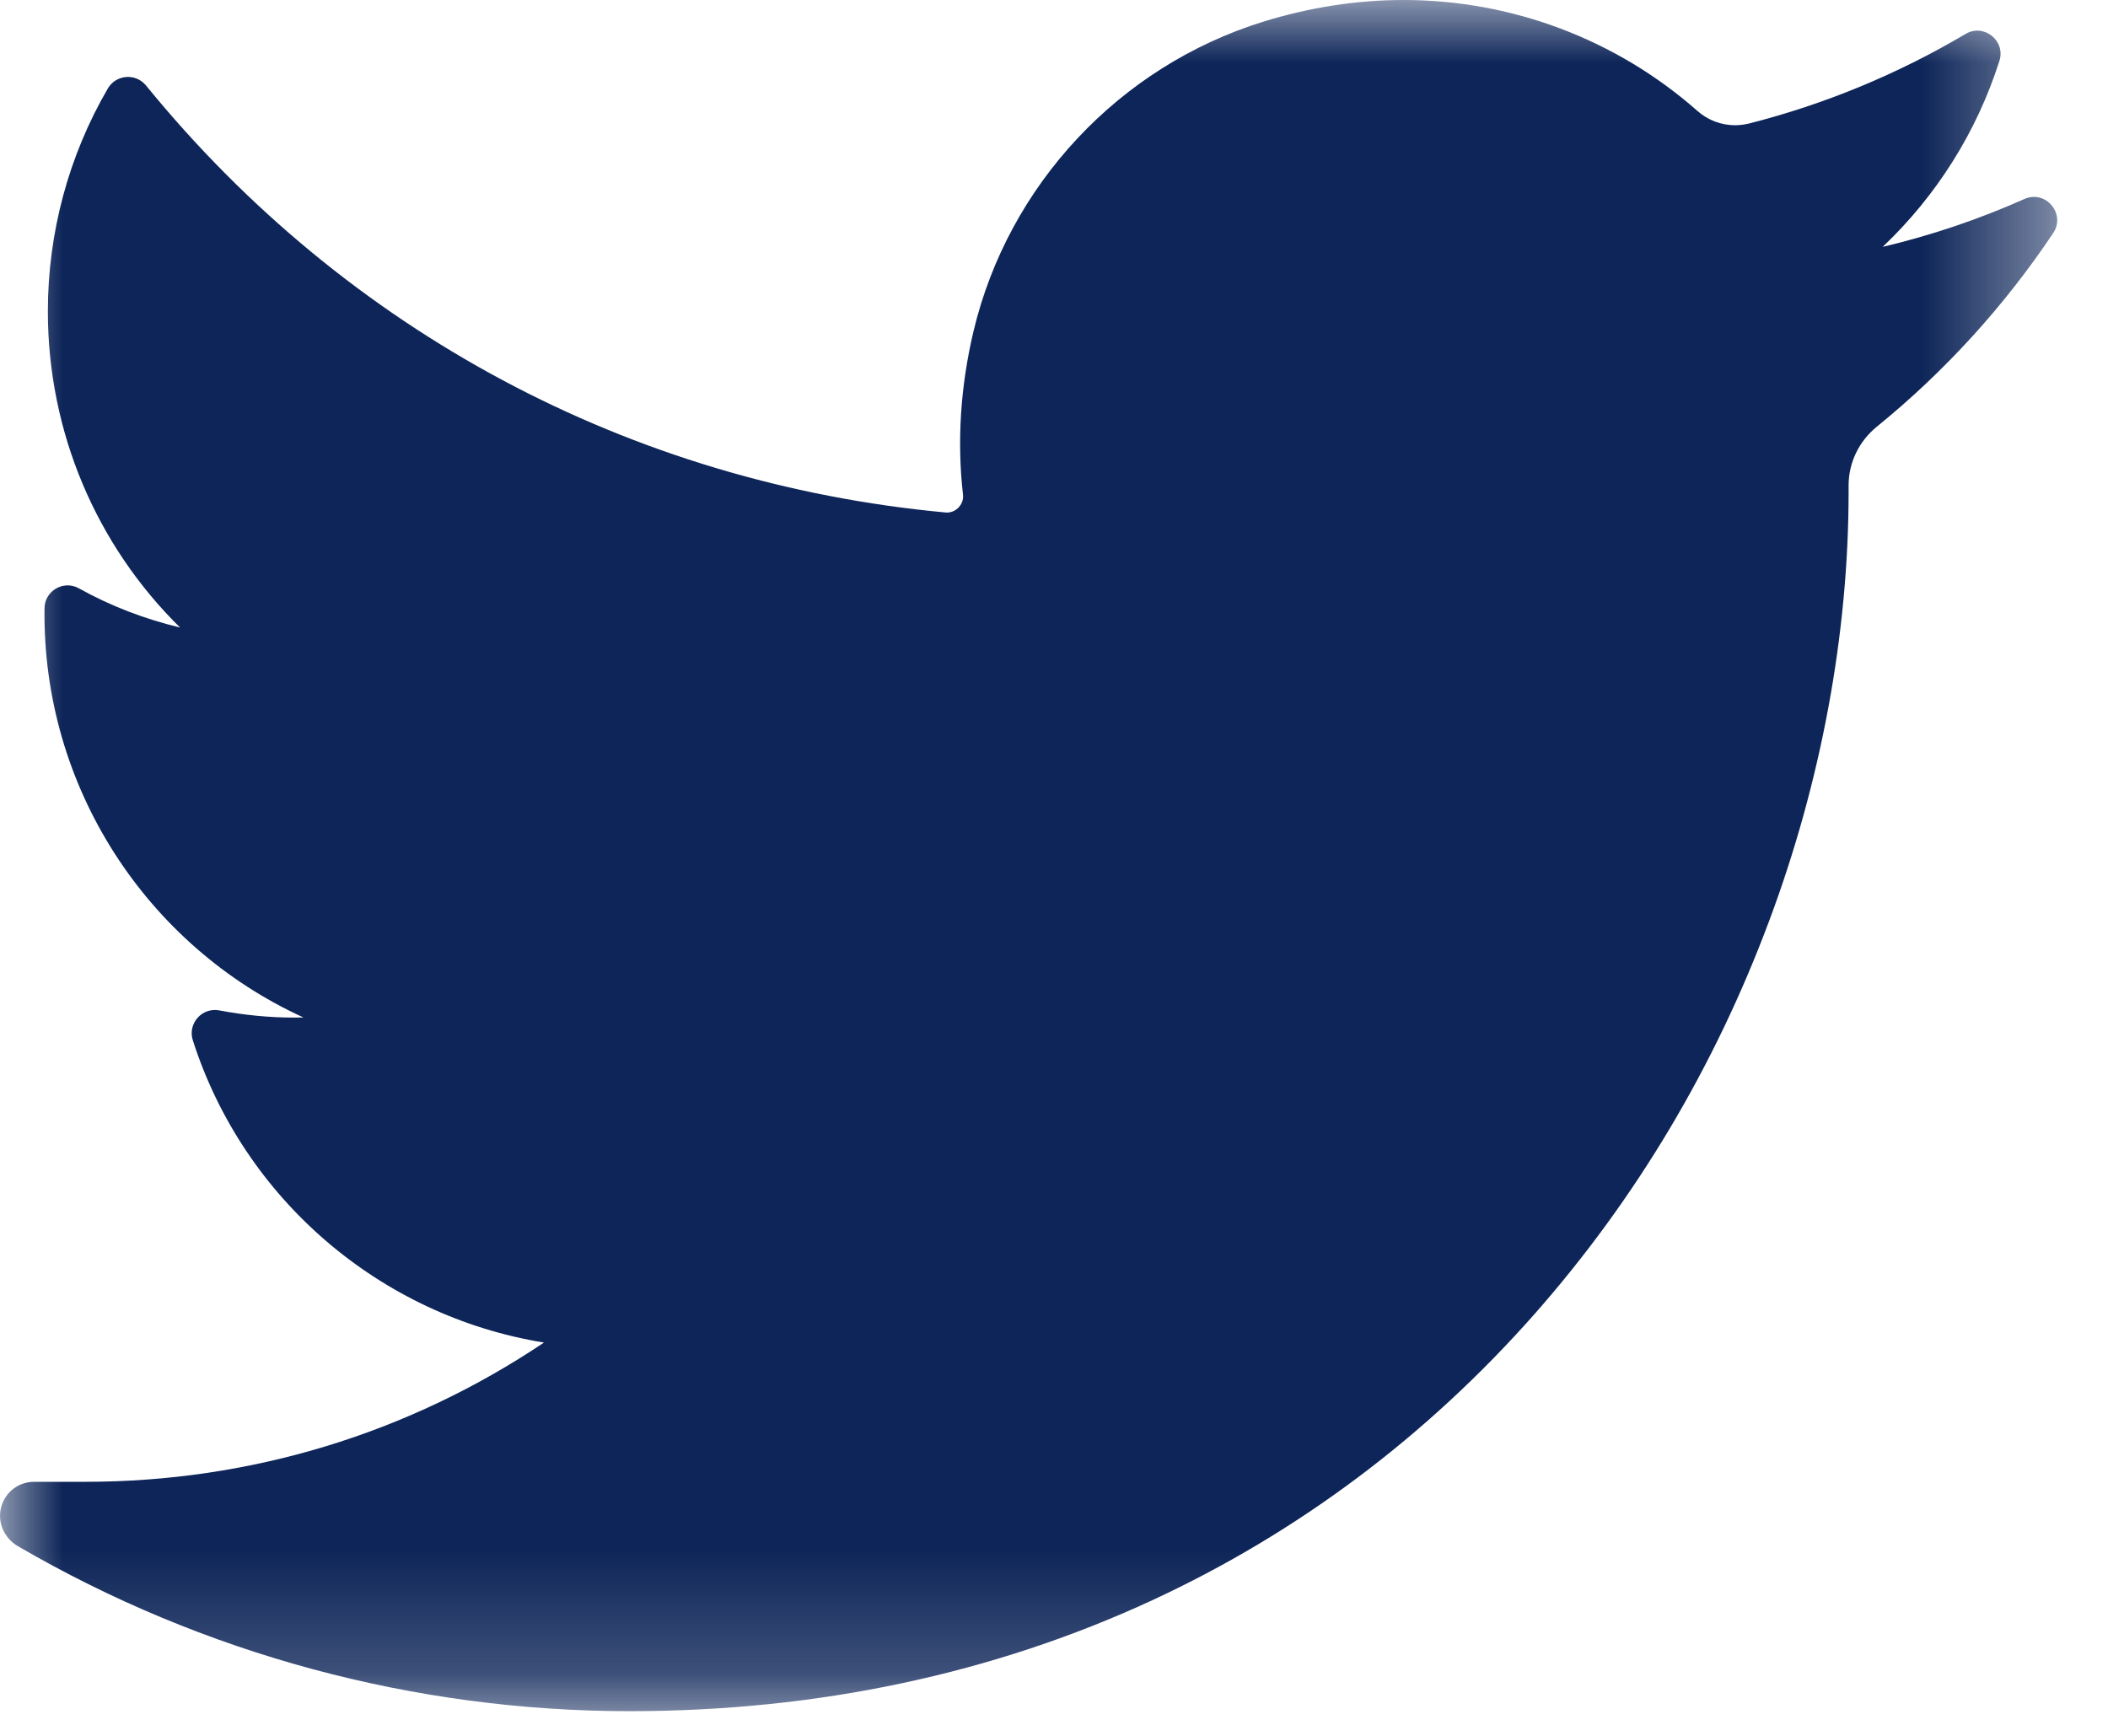 <?xml version="1.0" encoding="UTF-8"?>
<svg width="17px" height="14px" viewBox="0 0 17 14" version="1.1" xmlns="http://www.w3.org/2000/svg" xmlns:xlink="http://www.w3.org/1999/xlink">
    <!-- Generator: Sketch 49.1 (51147) - http://www.bohemiancoding.com/sketch -->
    <title>Social Twitter</title>
    <desc>Created with Sketch.</desc>
    <defs>
        <polygon id="path-1" points="1.3856299e-05 -6.08695652e-05 16.591 -6.08695652e-05 16.591 13.8 1.3856299e-05 13.8"></polygon>
    </defs>
    <g id="Page-1" stroke="none" stroke-width="1" fill="none" fill-rule="evenodd">
        <g id="Global-Nav" transform="translate(-958, -20)">
            <g id="Social-Twitter" transform="translate(958, 20)">
                <g id="Page-1">
                    <mask id="mask-2" fill="white">
                        <use xlink:href="#path-1"></use>
                    </mask>
                    <g id="Clip-2"></g>
                    <path d="M16.326,1.605 C15.958,1.769 15.576,1.898 15.183,1.991 C15.616,1.58 15.941,1.066 16.124,0.492 C16.177,0.328 15.998,0.186 15.851,0.274 C15.304,0.598 14.716,0.841 14.102,0.997 C14.066,1.005 14.03,1.01 13.993,1.01 C13.88,1.01 13.772,0.969 13.687,0.893 C13.033,0.317 12.192,-0 11.319,-0 C10.942,-0 10.561,0.059 10.187,0.175 C9.027,0.535 8.132,1.492 7.851,2.671 C7.746,3.114 7.717,3.558 7.766,3.989 C7.772,4.038 7.748,4.073 7.734,4.089 C7.709,4.118 7.673,4.134 7.636,4.134 C7.631,4.134 7.627,4.133 7.623,4.133 C5.084,3.897 2.795,2.674 1.177,0.689 C1.094,0.588 0.936,0.601 0.87,0.713 C0.553,1.257 0.386,1.879 0.386,2.511 C0.386,3.481 0.775,4.395 1.452,5.061 C1.168,4.993 0.892,4.888 0.636,4.745 C0.513,4.676 0.36,4.765 0.359,4.906 C0.34,6.347 1.184,7.629 2.447,8.206 C2.422,8.206 2.396,8.207 2.371,8.207 C2.171,8.207 1.968,8.187 1.768,8.149 C1.629,8.123 1.512,8.255 1.555,8.39 C1.965,9.671 3.068,10.614 4.387,10.828 C3.292,11.563 2.017,11.951 0.69,11.951 L0.276,11.951 C0.149,11.951 0.041,12.034 0.009,12.157 C-0.023,12.279 0.035,12.407 0.144,12.47 C1.639,13.341 3.345,13.801 5.078,13.801 C6.593,13.801 8.012,13.499 9.293,12.906 C10.467,12.362 11.505,11.584 12.378,10.595 C13.19,9.673 13.826,8.609 14.266,7.431 C14.686,6.309 14.908,5.112 14.908,3.97 L14.908,3.915 C14.908,3.732 14.991,3.559 15.136,3.441 C15.685,2.995 16.163,2.47 16.558,1.88 C16.662,1.725 16.498,1.529 16.326,1.605" id="Fill-1" fill="#0D2558" mask="url(#mask-2)"></path>
                </g>
            </g>
        </g>
    </g>
</svg>